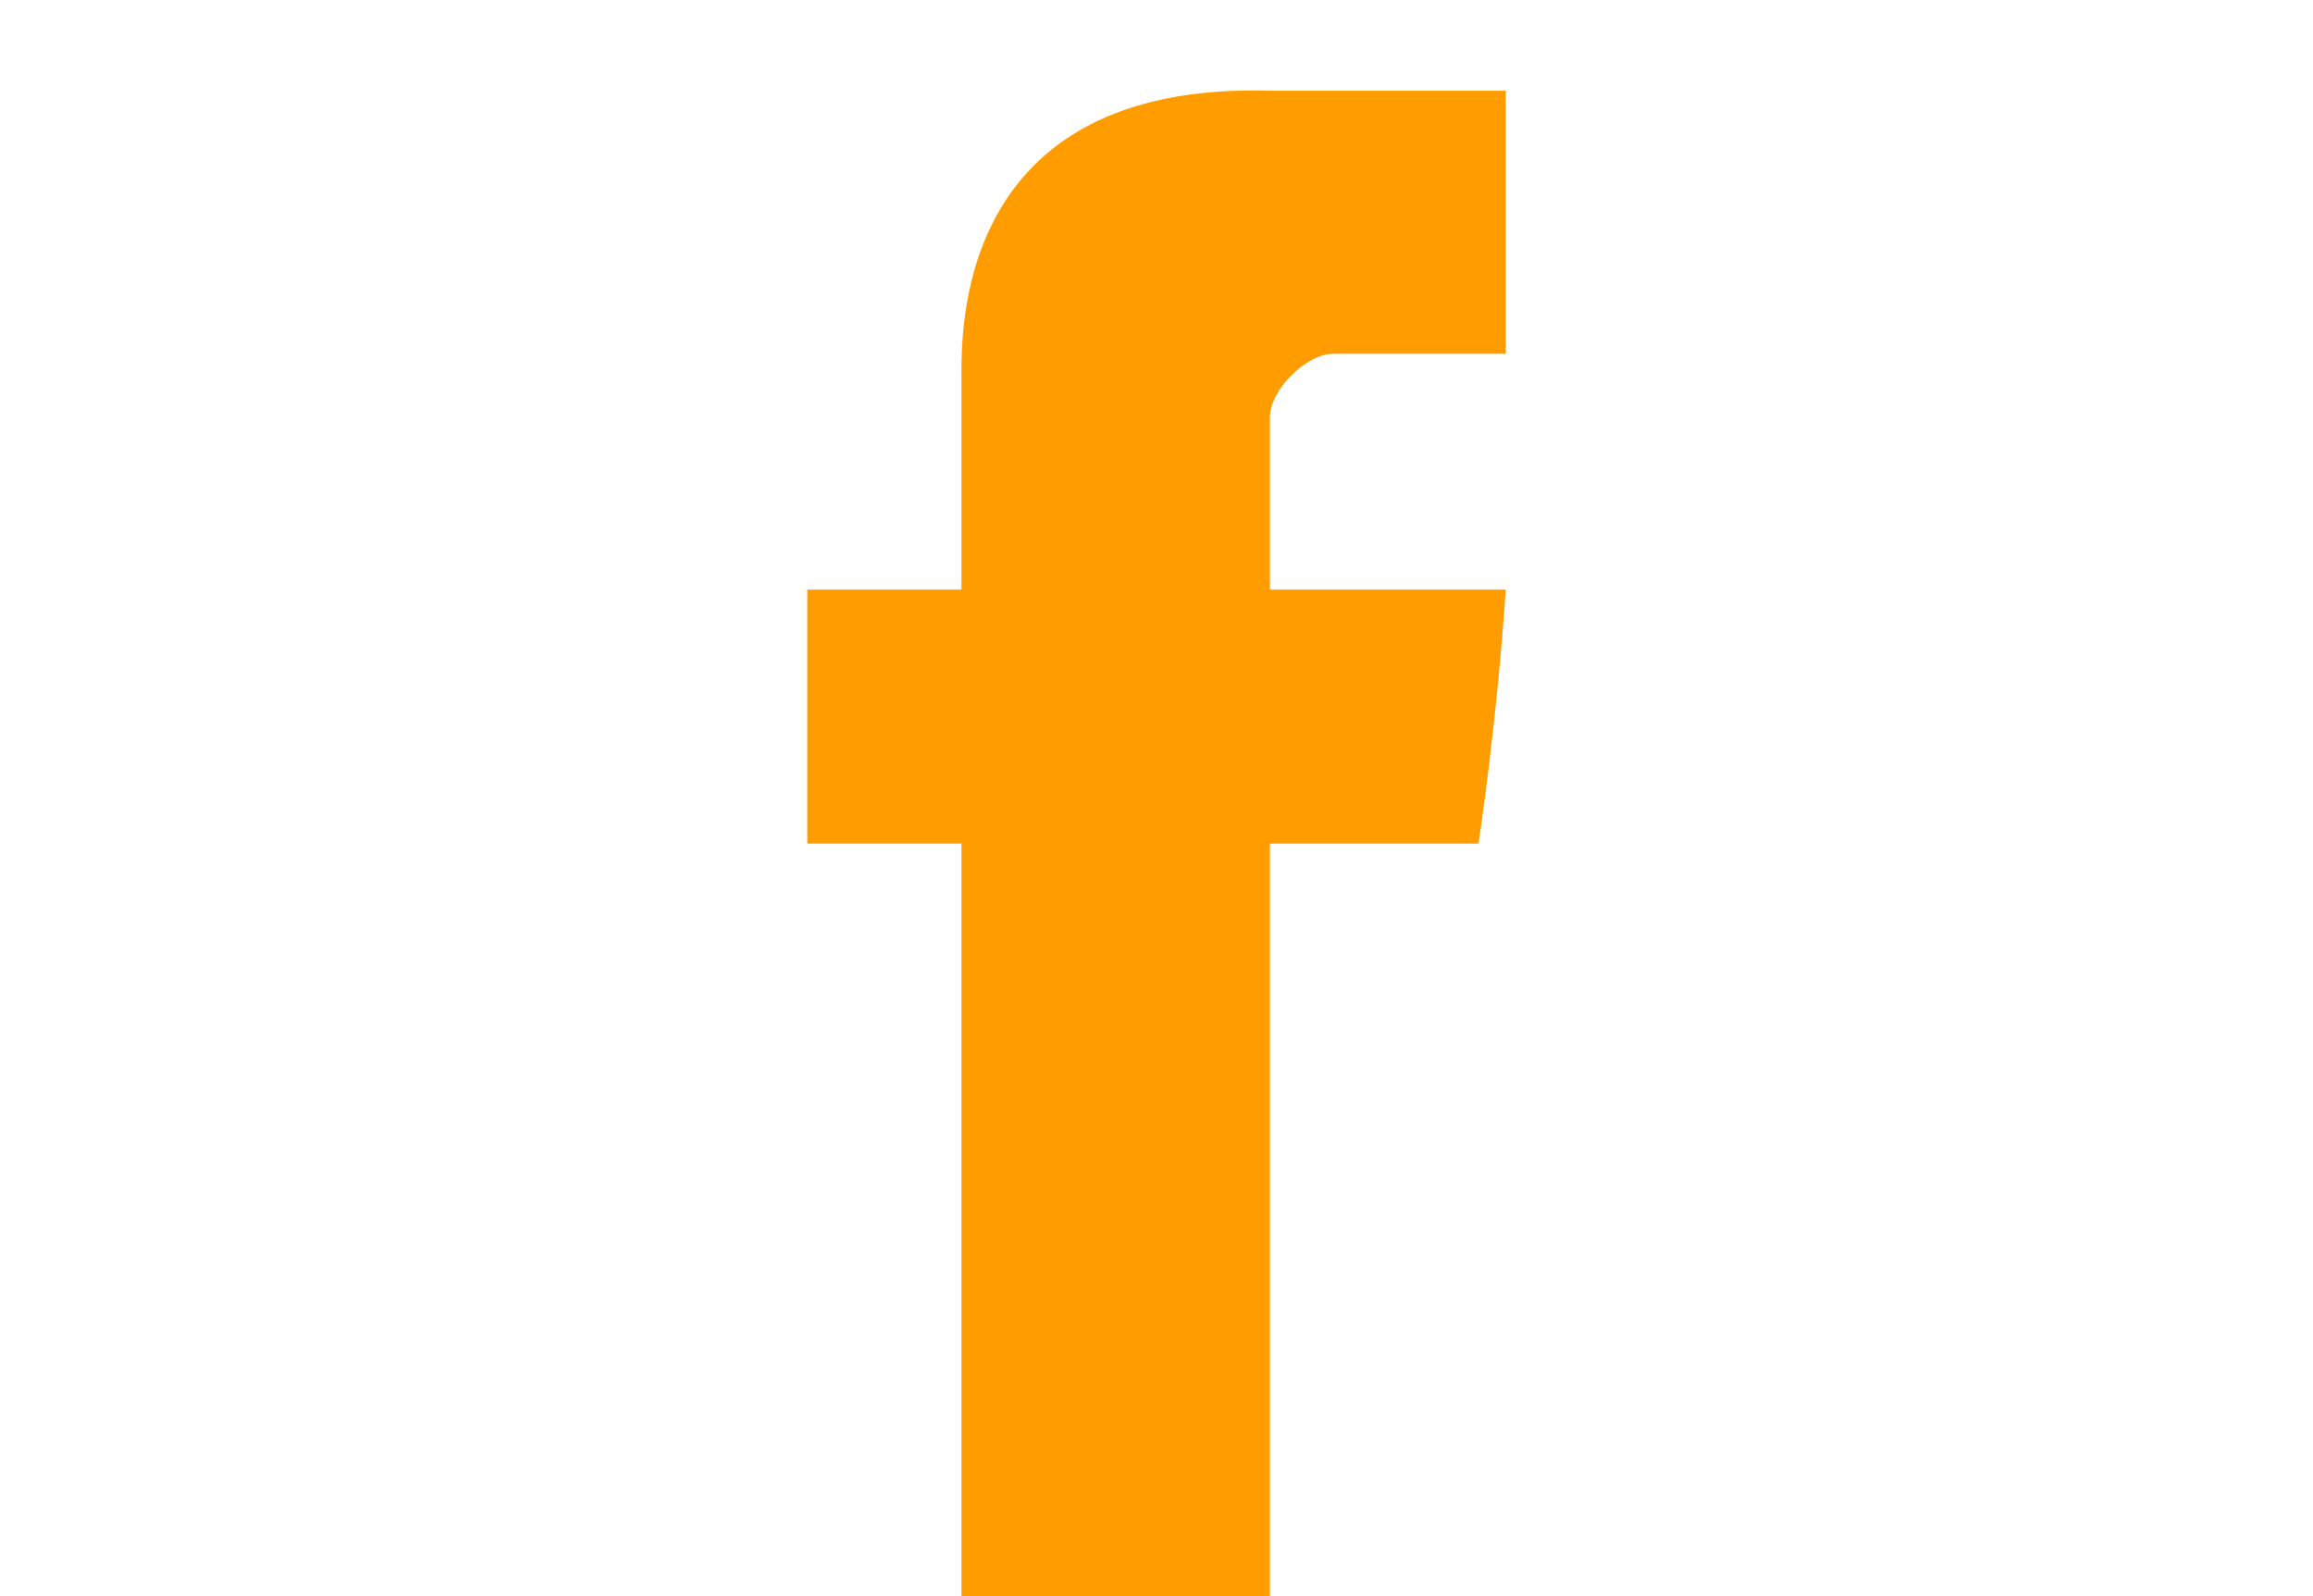 <?xml version="1.0" encoding="utf-8"?>
<!-- Generator: Adobe Illustrator 22.0.0, SVG Export Plug-In . SVG Version: 6.00 Build 0)  -->
<svg version="1.1" id="Laag_1" xmlns="http://www.w3.org/2000/svg" xmlns:xlink="http://www.w3.org/1999/xlink" x="0px" y="0px"
	 viewBox="0 0 25.5 17.6" style="enable-background:new 0 0 25.5 17.6;" xml:space="preserve">
<style type="text/css">
	.st0{fill:#FF9C00;}
</style>
<g id="XMLID_7_">
	<path id="Facebook_6_" class="st0" d="M10.6,4.2c0,0.4,0,2.3,0,2.3H8.9v2.8h1.7v8.3H14V9.3h2.3c0,0,0.2-1.3,0.3-2.8
		c-0.3,0-2.6,0-2.6,0s0-1.6,0-1.9s0.4-0.7,0.7-0.7c0.4,0,1.2,0,1.9,0c0-0.4,0-1.7,0-2.9c-1,0-2.1,0-2.6,0
		C10.5,0.9,10.6,3.7,10.6,4.2z"/>
</g>
</svg>
